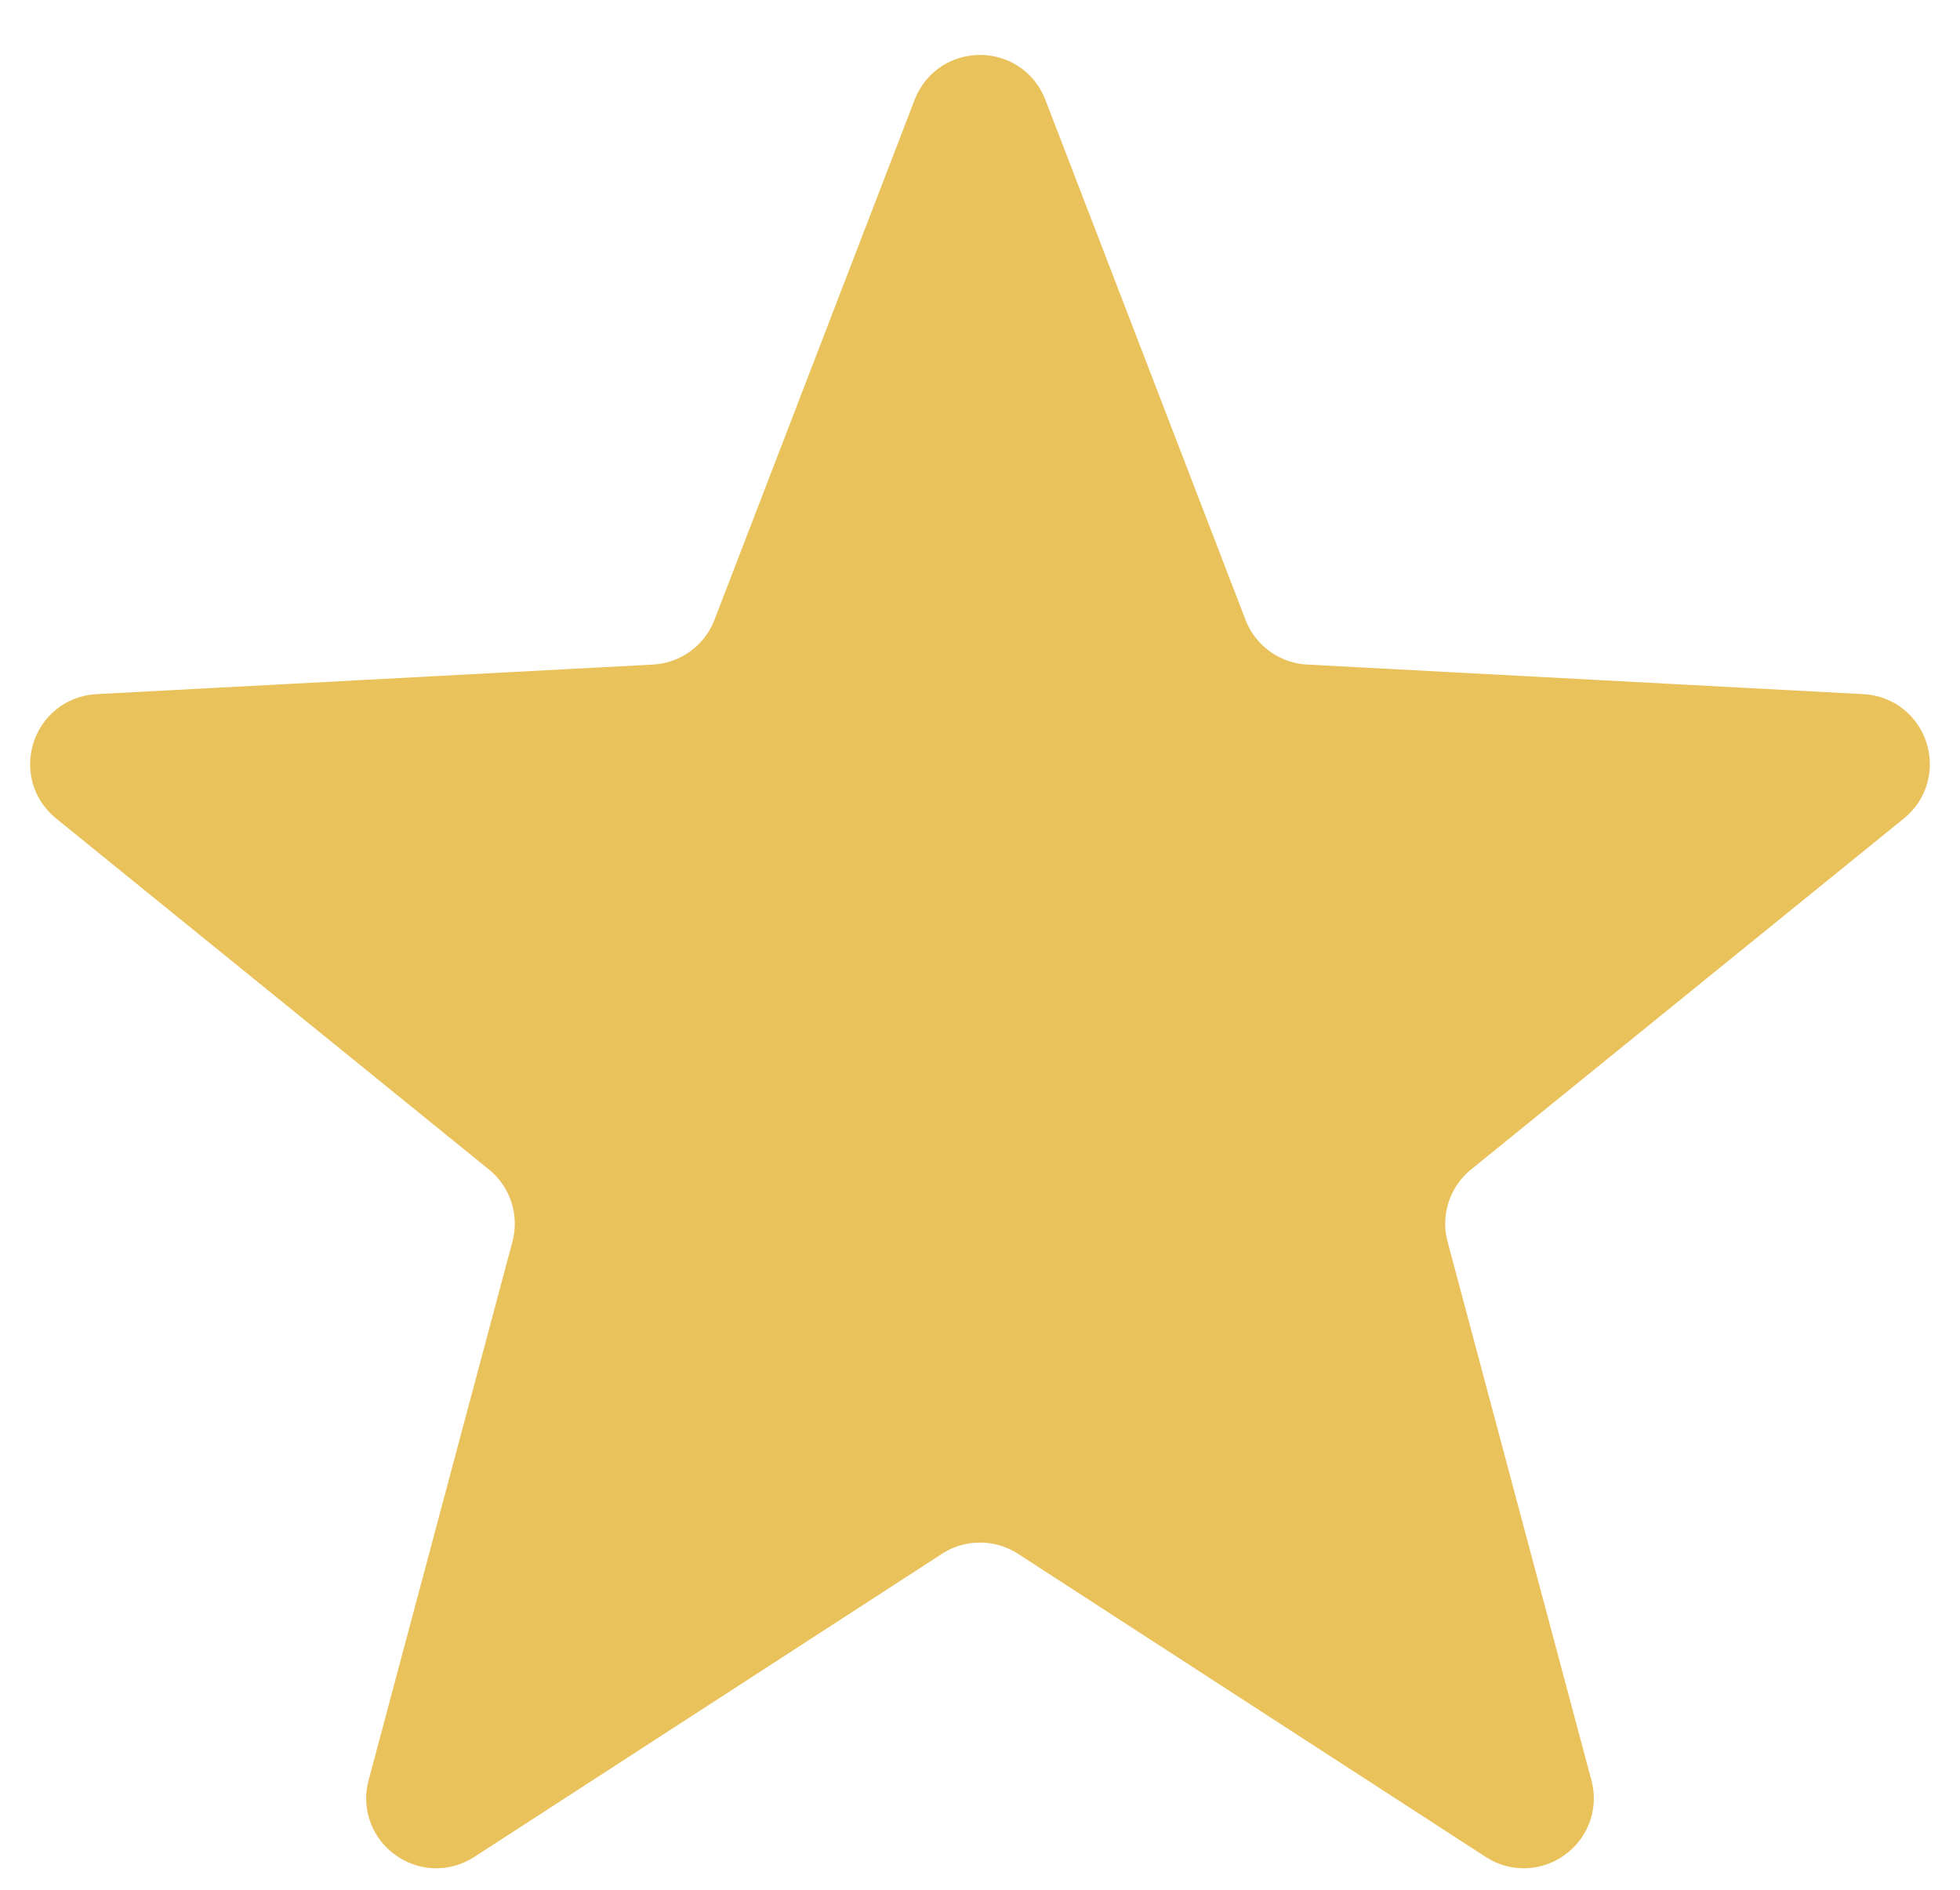 <svg width="28" height="27" viewBox="0 0 28 27" fill="none" xmlns="http://www.w3.org/2000/svg">
<path d="M13.533 1.605C13.698 1.178 14.302 1.178 14.467 1.605L17.326 9.034C17.538 9.586 18.055 9.962 18.646 9.994L26.595 10.417C27.052 10.441 27.239 11.016 26.884 11.305L20.701 16.32C20.242 16.692 20.044 17.3 20.197 17.871L22.251 25.563C22.369 26.005 21.88 26.36 21.496 26.111L14.816 21.781C14.32 21.459 13.68 21.459 13.184 21.781L6.504 26.111C6.12 26.36 5.631 26.005 5.749 25.563L7.803 17.871C7.956 17.3 7.758 16.692 7.299 16.32L1.116 11.305C0.761 11.016 0.947 10.441 1.405 10.417L9.354 9.994C9.945 9.962 10.462 9.586 10.674 9.034L13.533 1.605Z" fill="#EAC25B" stroke="#EAC25B"/>
</svg>
